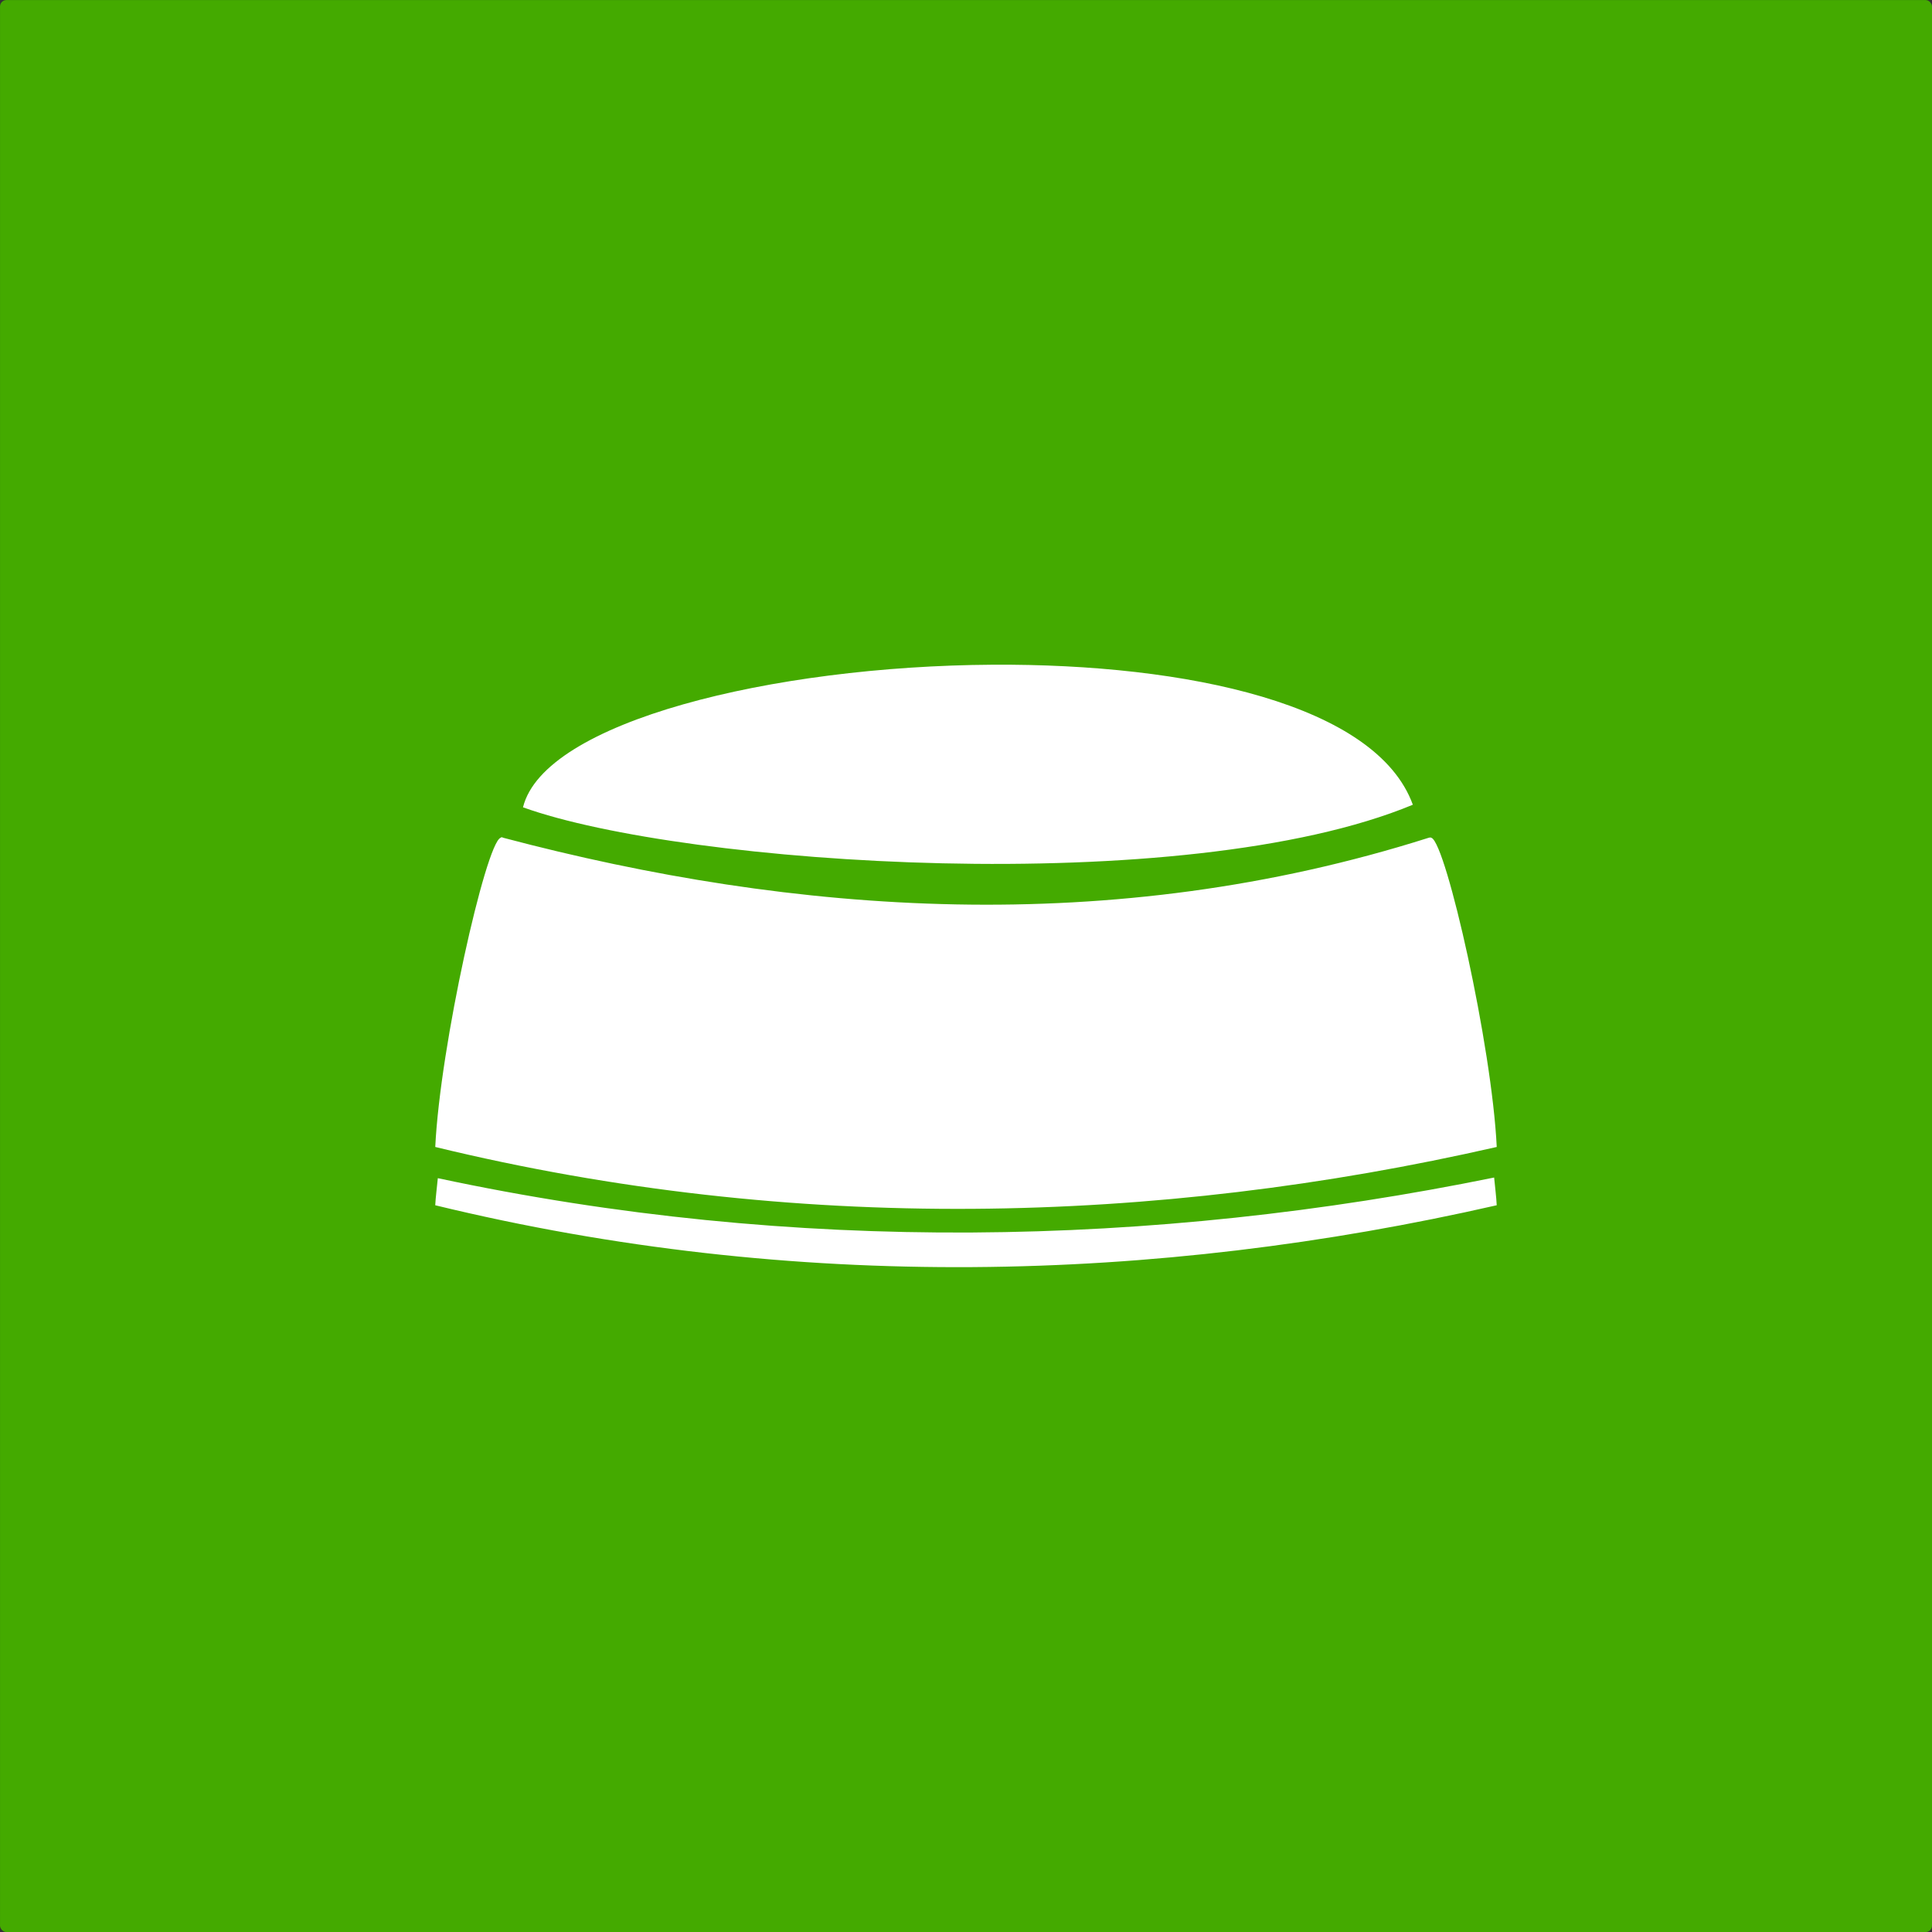 <?xml version="1.0" encoding="UTF-8"?>
<svg version="1.1" viewBox="0 0 93.564 93.564" xmlns="http://www.w3.org/2000/svg">
<rect x="0" y="0" width="93.564" height="93.564" fill="#333333" stroke="none"/>
<g transform="translate(-181.79 -457.01)">
<g transform="translate(67.291 442.12)" fill="#4a0">
<rect x="114.5" y="14.893" width="93.564" height="93.564" rx=".31" ry=".31" color="#000000" fill="#4a0"/>
</g>
<g transform="translate(-32.352 445.15)">
<path d="m262.22 44.051c-10.684 0.063-21.727 2.76-22.75 6.906 7.78 2.803 32.022 4.471 43.094-0.125-1.761-4.855-10.916-6.837-20.344-6.781zm-23.781 8.355c-0.026-0.001-0.038 0.017-0.062 0.031-0.713 0.304-2.92 10.054-3.156 14.969 17.364 4.219 34.894 3.769 51.406 0-0.236-4.915-2.443-14.665-3.156-14.969-0.048-0.029-0.083-0.02-0.156 0-15.364 4.872-30.719 3.72-44.781 0-0.036-0.01-0.068-0.03-0.094-0.031zm48.062 16.48c-16.523 3.367-33.884 3.723-51.156 0.031-0.042 0.445-0.106 0.921-0.125 1.312 17.364 4.219 34.894 3.769 51.406 0-0.019-0.4-0.082-0.887-0.125-1.344z" fill="#fff"/>
</g>
</g>
</svg>
